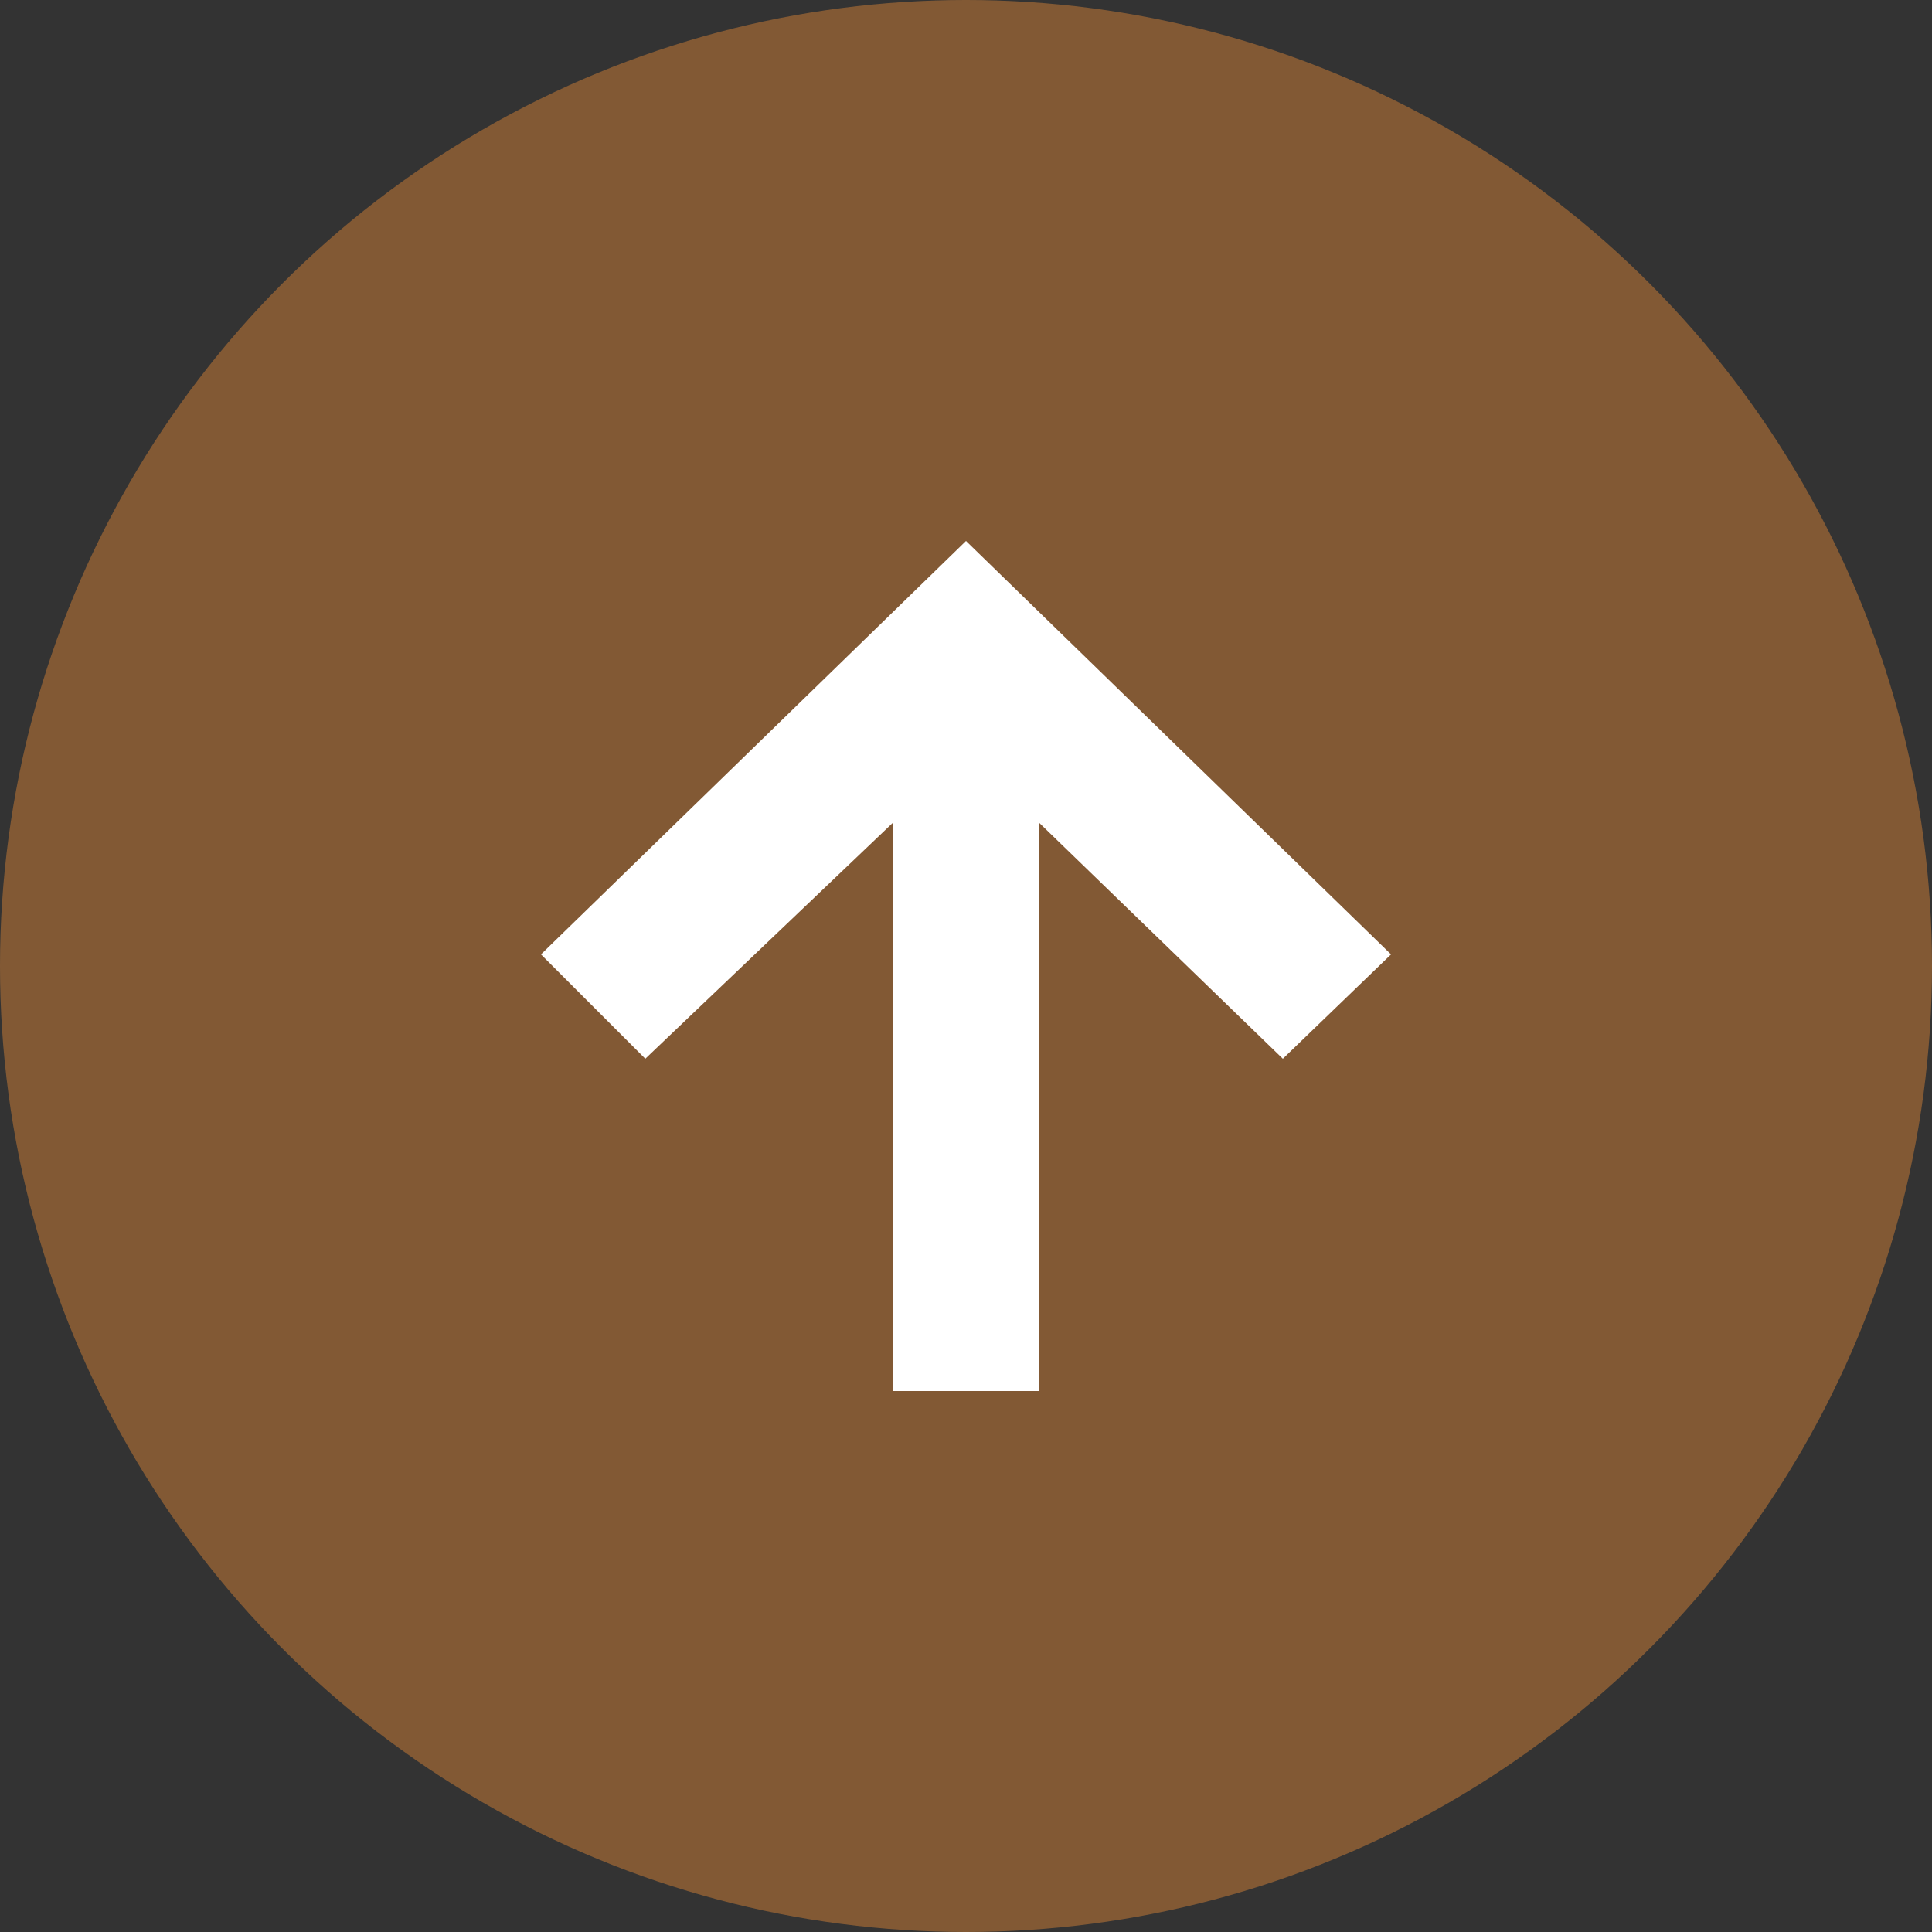 <?xml version="1.0" encoding="UTF-8"?><svg id="_イヤー_1" xmlns="http://www.w3.org/2000/svg" viewBox="0 0 50 50"><rect x="0" y="0" width="50" height="50" fill="#333333" stroke="none"/><defs><style>.cls-1{fill:#fff;}.cls-2{fill:#d17f35;}.cls-3{opacity:.5;}</style></defs><g class="cls-3"><circle class="cls-2" cx="25" cy="25" r="25"/></g><polygon class="cls-1" points="36 24.7 25 14 14 24.7 16.7 27.4 23.1 21.3 23.1 36 26.9 36 26.9 21.3 33.2 27.4 36 24.7"/></svg>